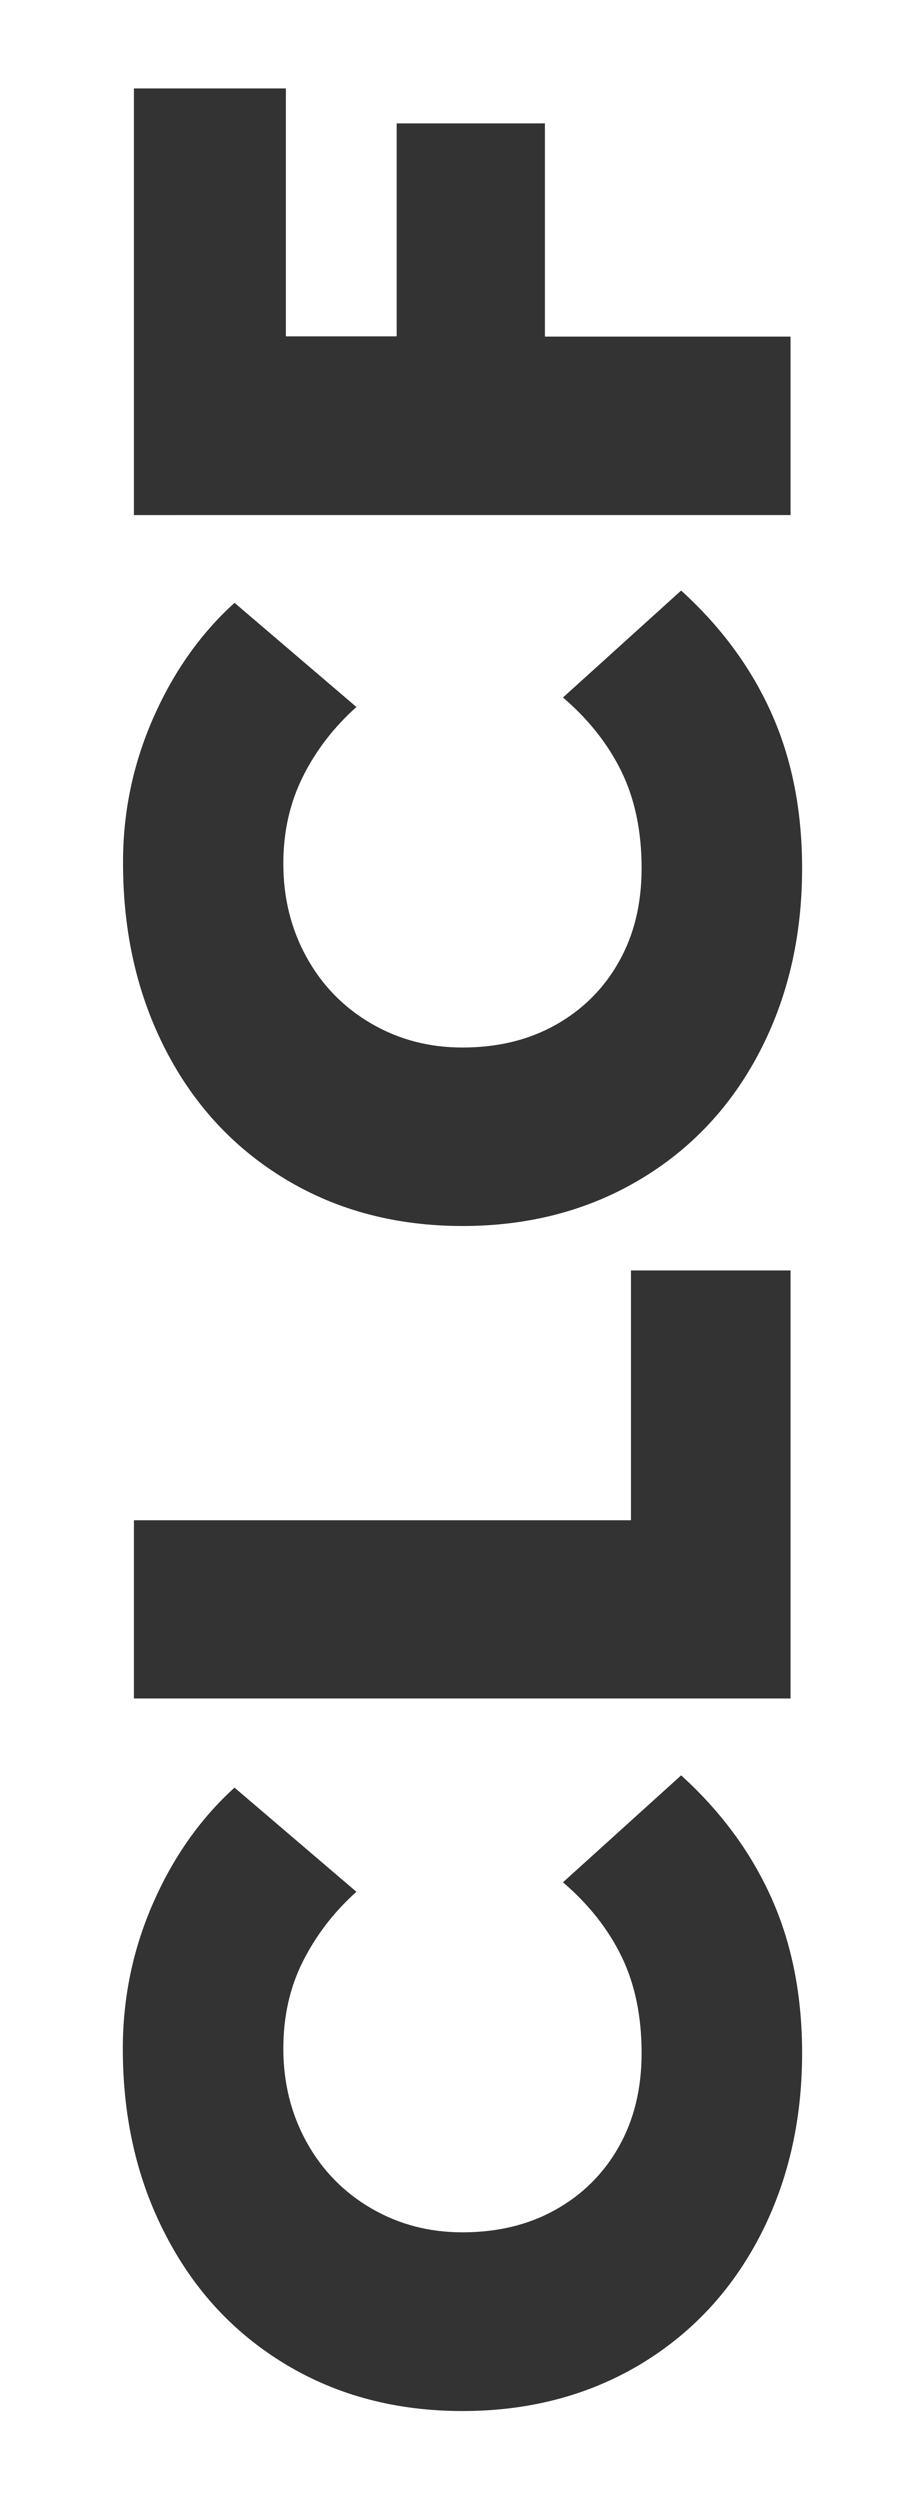 <?xml version="1.0" encoding="utf-8"?>
<!-- Generator: Adobe Illustrator 26.0.2, SVG Export Plug-In . SVG Version: 6.00 Build 0)  -->
<svg version="1.1" id="Calque_1" xmlns="http://www.w3.org/2000/svg" xmlns:xlink="http://www.w3.org/1999/xlink" x="0px" y="0px"
	 viewBox="0 0 399.5 1080" style="enable-background:new 0 0 399.5 1080;" xml:space="preserve">
<rect x="0" y="0" width="399.5" height="1080" fill="#333333" stroke="none"/>
<style type="text/css">
	.st0{fill:#FFFFFF;}
</style>
<path class="st0" d="M0,1080h399.5V0H0V1080z M57.9,38.2h65.7v107.1h47.9v-92h64.1v92.1h106.2v77.1H57.9V38.2z M66.1,310.5
	c8.7-19.9,20.4-36.6,35.3-50.1l52.7,45c-9.7,8.7-17.4,18.6-23.1,30c-5.7,11.4-8.5,23.9-8.5,37.7c0,14.9,3.4,28.4,10.1,40.5
	s16.1,21.7,28,28.6c11.9,6.9,25,10.3,39.3,10.3c15.2,0,28.5-3.2,40.2-9.7c11.6-6.5,20.8-15.5,27.4-27.2c6.6-11.6,9.9-25.1,9.9-40.5
	c0-16-2.9-29.9-8.7-41.8c-5.8-11.9-14.3-22.6-25.3-32l51.1-46.2c17.3,15.7,30.3,33.4,39.1,53.1c8.8,19.7,13.2,42,13.2,66.9
	c0,29.5-6.2,56-18.5,79.5c-12.3,23.5-29.6,41.9-51.9,55.1c-22.3,13.2-47.8,19.9-76.4,19.9c-28.6,0-54.1-6.7-76.4-20.1
	s-39.6-32-51.9-55.8c-12.3-23.8-18.5-50.7-18.5-80.7C53.1,351.3,57.4,330.4,66.1,310.5z M341.8,548.8v184.9H57.9v-77h214.9V548.8
	H341.8z M66.1,822.3c8.7-19.9,20.4-36.6,35.3-50.1l52.7,45c-9.7,8.7-17.4,18.7-23.1,30c-5.7,11.3-8.5,23.9-8.5,37.7
	c0,14.9,3.4,28.4,10.1,40.5s16.1,21.7,28,28.6c11.9,6.9,25,10.3,39.3,10.3c15.2,0,28.5-3.2,40.2-9.7c11.6-6.5,20.8-15.5,27.4-27.2
	c6.6-11.6,9.9-25.1,9.9-40.5c0-16-2.9-29.9-8.7-41.8c-5.8-11.9-14.3-22.6-25.3-32l51.1-46.2c17.3,15.7,30.3,33.4,39.1,53.1
	c8.8,19.7,13.2,42,13.2,66.9c0,29.5-6.2,56-18.5,79.5c-12.3,23.5-29.6,41.9-51.9,55.2c-22.3,13.2-47.8,19.9-76.4,19.9
	c-28.6,0-54.1-6.7-76.4-20.1c-22.3-13.4-39.6-32-51.9-55.8C59.3,941.9,53.1,915,53.1,885C53.1,863.1,57.4,842.2,66.1,822.3z"/>
</svg>
